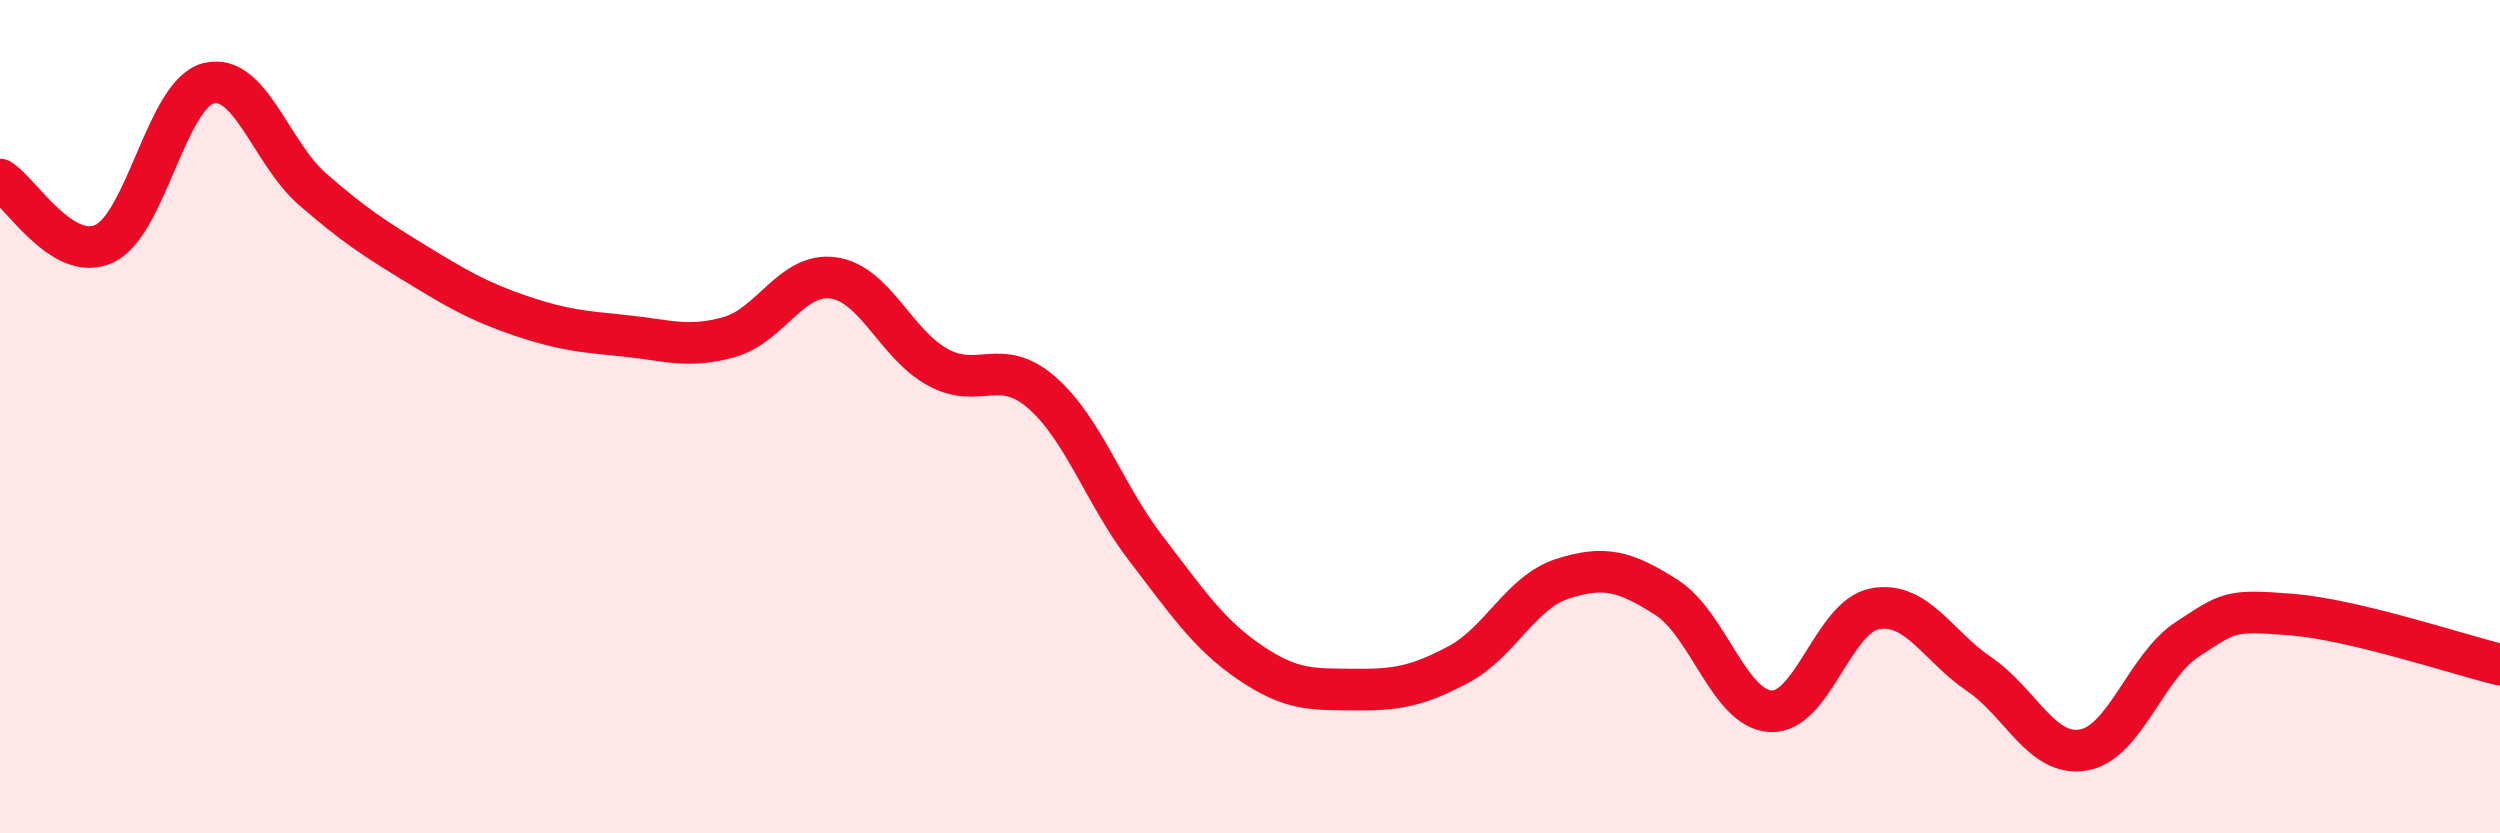 
    <svg width="60" height="20" viewBox="0 0 60 20" xmlns="http://www.w3.org/2000/svg">
      <path
        d="M 0,4.31 C 0.5,4.62 1.5,6.31 2.5,5.85 C 3.5,5.39 4,2.26 5,2 C 6,1.74 6.5,3.67 7.5,4.54 C 8.5,5.41 9,5.73 10,6.34 C 11,6.95 11.5,7.24 12.5,7.58 C 13.5,7.92 14,7.96 15,8.06 C 16,8.16 16.5,8.37 17.5,8.09 C 18.5,7.81 19,6.53 20,6.67 C 21,6.81 21.5,8.26 22.5,8.81 C 23.5,9.36 24,8.55 25,9.42 C 26,10.29 26.5,11.86 27.5,13.16 C 28.5,14.46 29,15.22 30,15.9 C 31,16.58 31.5,16.54 32.5,16.55 C 33.5,16.56 34,16.48 35,15.95 C 36,15.42 36.5,14.21 37.5,13.89 C 38.5,13.57 39,13.7 40,14.34 C 41,14.98 41.5,17.02 42.5,17.07 C 43.5,17.12 44,14.79 45,14.61 C 46,14.43 46.5,15.5 47.5,16.18 C 48.5,16.86 49,18.17 50,18 C 51,17.83 51.5,15.99 52.5,15.34 C 53.5,14.69 53.5,14.63 55,14.75 C 56.5,14.87 59,15.71 60,15.95L60 20L0 20Z"
        fill="#EB0A25"
        opacity="0.1"
        stroke-linecap="round"
        stroke-linejoin="round"
      />
      <path
        d="M 0,4.31 C 0.5,4.62 1.5,6.31 2.5,5.85 C 3.5,5.39 4,2.26 5,2 C 6,1.74 6.5,3.67 7.5,4.54 C 8.5,5.41 9,5.73 10,6.34 C 11,6.95 11.5,7.24 12.5,7.58 C 13.5,7.92 14,7.96 15,8.06 C 16,8.16 16.5,8.37 17.5,8.09 C 18.5,7.81 19,6.53 20,6.67 C 21,6.81 21.5,8.26 22.5,8.81 C 23.5,9.36 24,8.55 25,9.42 C 26,10.29 26.5,11.86 27.5,13.16 C 28.5,14.46 29,15.22 30,15.9 C 31,16.58 31.5,16.54 32.5,16.55 C 33.5,16.56 34,16.48 35,15.95 C 36,15.42 36.5,14.21 37.5,13.89 C 38.5,13.57 39,13.7 40,14.34 C 41,14.98 41.5,17.02 42.5,17.07 C 43.5,17.12 44,14.79 45,14.61 C 46,14.43 46.5,15.5 47.5,16.18 C 48.5,16.86 49,18.17 50,18 C 51,17.83 51.5,15.99 52.5,15.34 C 53.5,14.69 53.5,14.63 55,14.75 C 56.5,14.87 59,15.71 60,15.95"
        stroke="#EB0A25"
        stroke-width="1"
        fill="none"
        stroke-linecap="round"
        stroke-linejoin="round"
      />
    </svg>
  